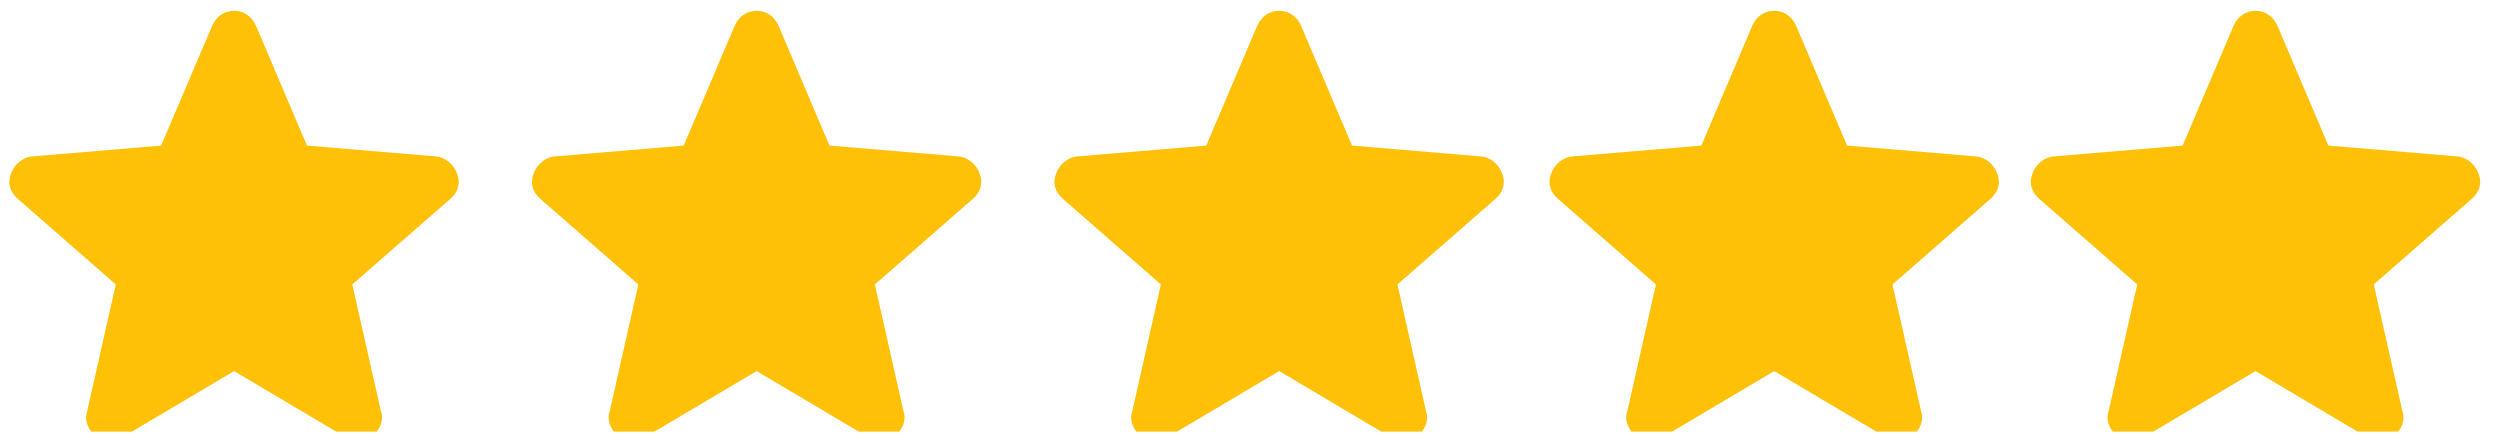 <svg width="101" height="18" viewBox="0 0 101 18" fill="none" xmlns="http://www.w3.org/2000/svg">
<g clip-path="url(#clip0_3_417)">
<g clip-path="url(#clip1_3_417)">
<path d="M18.456 6.992C18.345 6.659 18.011 6.381 17.678 6.325L12.4 5.881L10.345 1.047C10.178 0.659 9.844 0.436 9.456 0.436C9.067 0.436 8.733 0.659 8.567 1.047L6.511 5.881L1.233 6.325C0.9 6.381 0.567 6.659 0.456 6.992C0.289 7.381 0.4 7.77 0.733 8.047L4.678 11.492L3.511 16.659C3.4 16.992 3.567 17.381 3.9 17.659C4.048 17.77 4.233 17.825 4.456 17.825C4.604 17.825 4.77 17.77 4.956 17.659L9.456 14.992L13.956 17.659C14.289 17.881 14.733 17.881 15.011 17.659C15.345 17.381 15.511 16.992 15.4 16.659L14.233 11.492L18.178 8.047C18.511 7.77 18.622 7.381 18.456 6.992ZM39.567 6.992C39.456 6.659 39.122 6.381 38.789 6.325L33.511 5.881L31.456 1.047C31.289 0.659 30.956 0.436 30.567 0.436C30.178 0.436 29.845 0.659 29.678 1.047L27.622 5.881L22.345 6.325C22.011 6.381 21.678 6.659 21.567 6.992C21.4 7.381 21.511 7.77 21.845 8.047L25.789 11.492L24.622 16.659C24.511 16.992 24.678 17.381 25.011 17.659C25.159 17.77 25.345 17.825 25.567 17.825C25.715 17.825 25.881 17.77 26.067 17.659L30.567 14.992L35.067 17.659C35.4 17.881 35.844 17.881 36.122 17.659C36.456 17.381 36.622 16.992 36.511 16.659L35.344 11.492L39.289 8.047C39.622 7.77 39.733 7.381 39.567 6.992ZM60.678 6.992C60.567 6.659 60.233 6.381 59.9 6.325L54.622 5.881L52.567 1.047C52.4 0.659 52.067 0.436 51.678 0.436C51.289 0.436 50.956 0.659 50.789 1.047L48.733 5.881L43.456 6.325C43.122 6.381 42.789 6.659 42.678 6.992C42.511 7.381 42.622 7.77 42.956 8.047L46.9 11.492L45.733 16.659C45.622 16.992 45.789 17.381 46.122 17.659C46.27 17.77 46.456 17.825 46.678 17.825C46.826 17.825 46.993 17.77 47.178 17.659L51.678 14.992L56.178 17.659C56.511 17.881 56.956 17.881 57.233 17.659C57.567 17.381 57.733 16.992 57.622 16.659L56.456 11.492L60.4 8.047C60.733 7.77 60.844 7.381 60.678 6.992ZM80.678 6.992C80.567 6.659 80.233 6.381 79.9 6.325L74.622 5.881L72.567 1.047C72.4 0.659 72.067 0.436 71.678 0.436C71.289 0.436 70.956 0.659 70.789 1.047L68.733 5.881L63.456 6.325C63.122 6.381 62.789 6.659 62.678 6.992C62.511 7.381 62.622 7.77 62.956 8.047L66.9 11.492L65.733 16.659C65.622 16.992 65.789 17.381 66.122 17.659C66.27 17.77 66.456 17.825 66.678 17.825C66.826 17.825 66.993 17.77 67.178 17.659L71.678 14.992L76.178 17.659C76.511 17.881 76.956 17.881 77.233 17.659C77.567 17.381 77.733 16.992 77.622 16.659L76.456 11.492L80.4 8.047C80.733 7.77 80.844 7.381 80.678 6.992ZM100.122 6.992C100.011 6.659 99.678 6.381 99.344 6.325L94.067 5.881L92.011 1.047C91.844 0.659 91.511 0.436 91.122 0.436C90.733 0.436 90.4 0.659 90.233 1.047L88.178 5.881L82.9 6.325C82.567 6.381 82.233 6.659 82.122 6.992C81.956 7.381 82.067 7.77 82.4 8.047L86.344 11.492L85.178 16.659C85.067 16.992 85.233 17.381 85.567 17.659C85.715 17.77 85.9 17.825 86.122 17.825C86.27 17.825 86.437 17.77 86.622 17.659L91.122 14.992L95.622 17.659C95.956 17.881 96.4 17.881 96.678 17.659C97.011 17.381 97.178 16.992 97.067 16.659L95.9 11.492L99.844 8.047C100.178 7.77 100.289 7.381 100.122 6.992Z" fill="#FFC107"/>
</g>
</g>
<defs>
<clipPath id="clip0_3_417">
<rect width="100" height="17" fill="white" transform="translate(0.289 0.436)"/>
</clipPath>
<clipPath id="clip1_3_417">
<rect width="100" height="17.778" fill="white" transform="translate(0.289 0.436)"/>
</clipPath>
</defs>
</svg>
